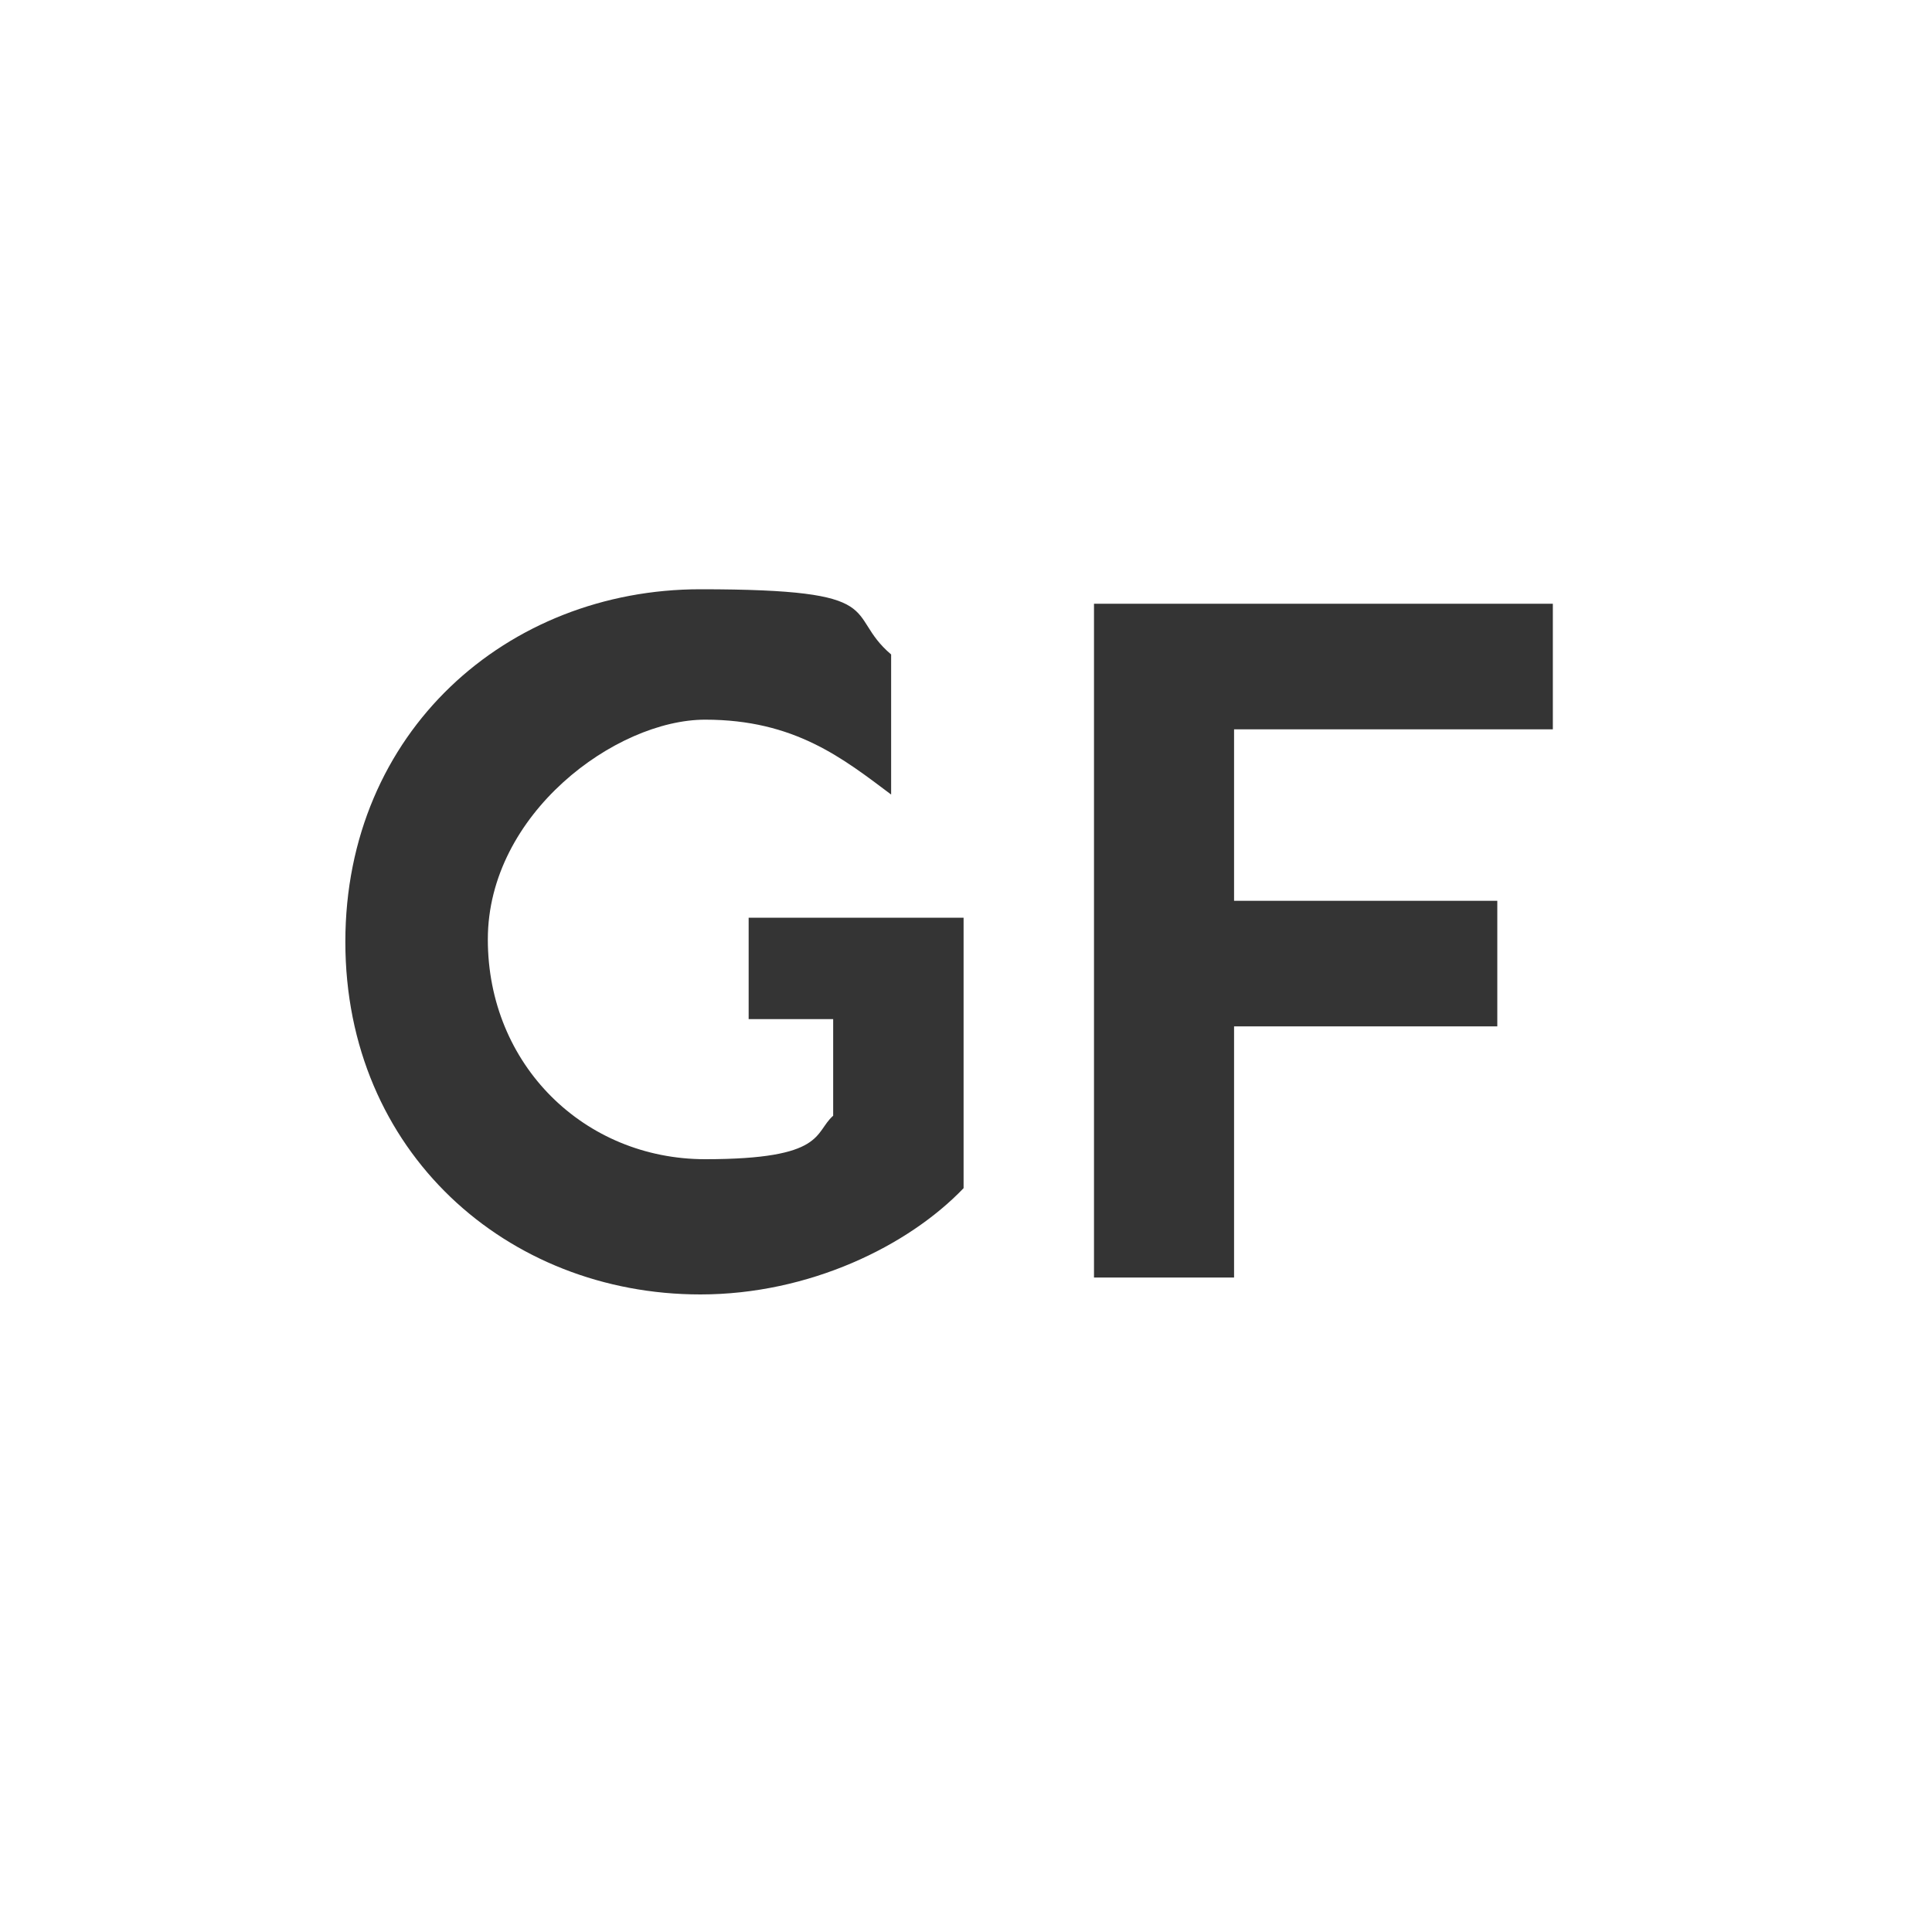 <?xml version="1.0" encoding="UTF-8"?> <svg xmlns="http://www.w3.org/2000/svg" id="Layer_1" version="1.1" viewBox="0 0 80 80"><defs><style> .st0 { fill: #343434; } </style></defs><path class="st0" d="M39.9,49.2c-2.3,2.4-6.4,4.4-10.9,4.4-8,0-14.7-5.9-14.7-14.6s6.7-14.6,14.7-14.6,5.9,1,7.9,2.7v5.8c-2-1.5-4-3.1-7.7-3.1s-9,3.9-9,9.1,4,9.1,9,9.1,4.5-1.1,5.3-1.8v-4s-3.5,0-3.5,0v-4.2h8.9v11.1Z"></path><path class="st0" d="M51.1,37.3h10.9v5.2h-10.9v10.4h-5.8v-27.9h19v5.2h-13.2v7Z"></path></svg> 